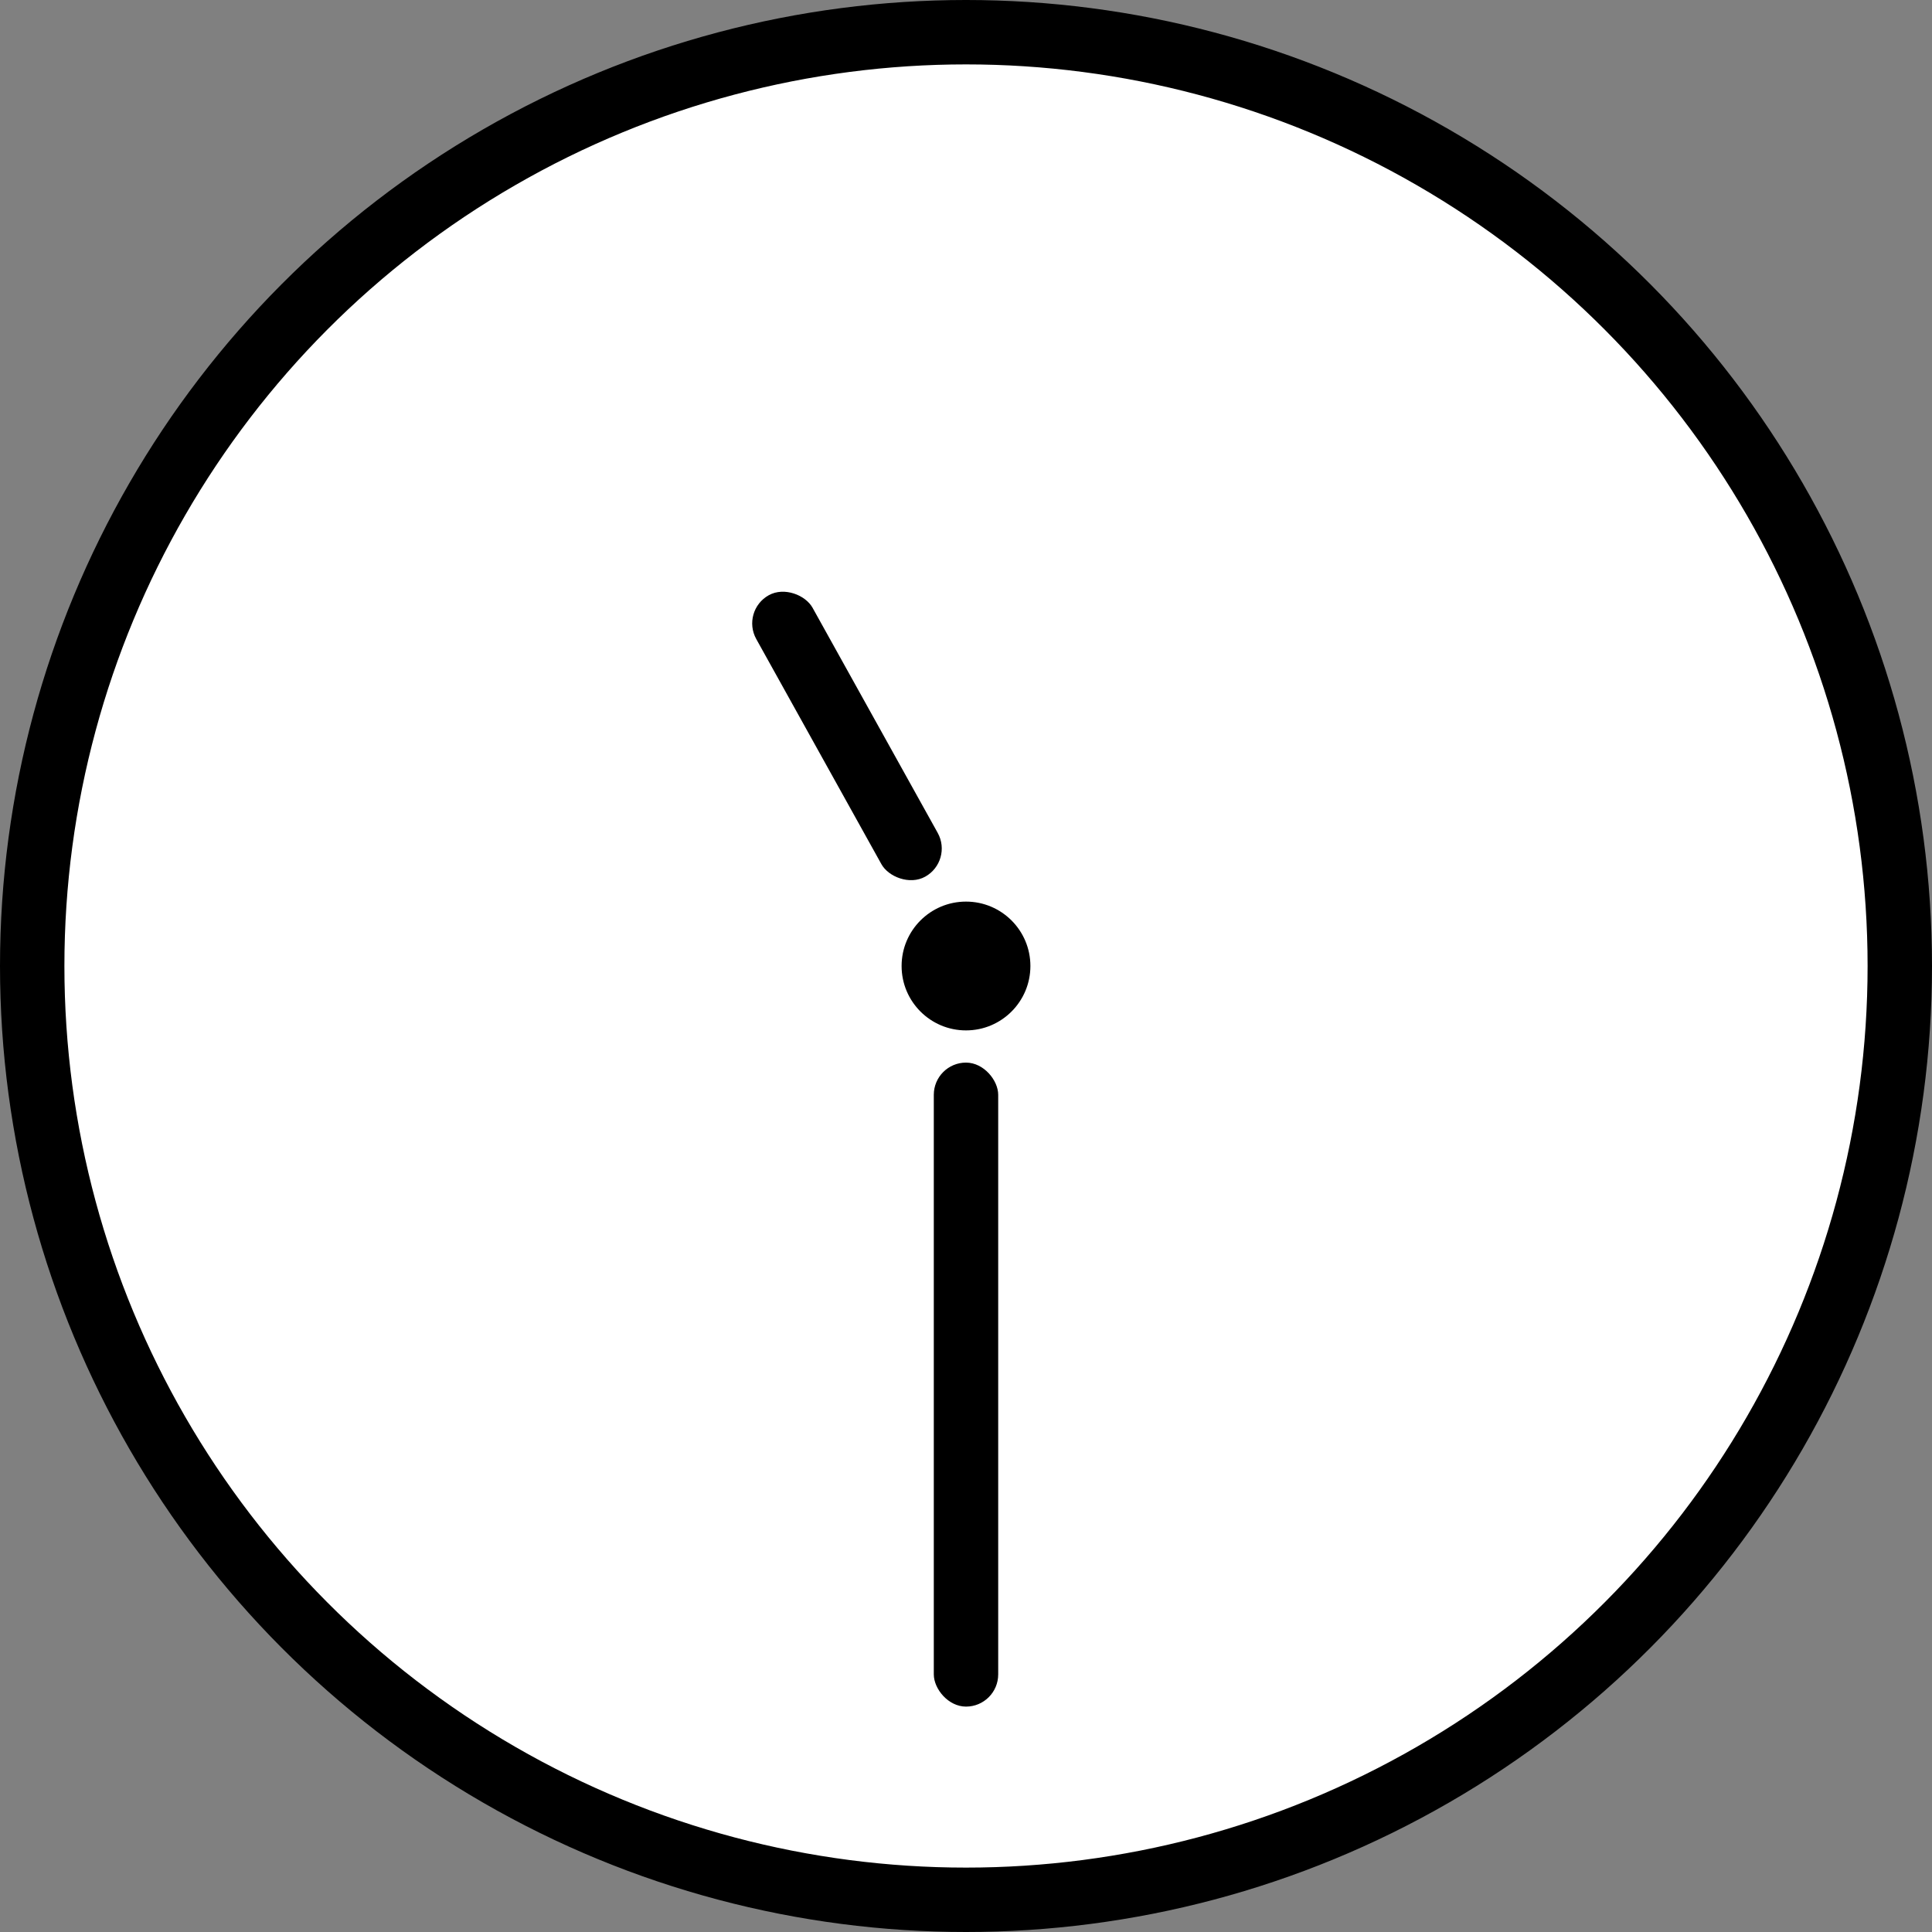 <svg width="60" height="60" viewBox="0 0 60 60" fill="none" xmlns="http://www.w3.org/2000/svg">
<rect x="0" y="0" width="60" height="60" fill="#808080" stroke="none"/>
<circle cx="30" cy="30" r="29" fill="white" stroke="black" stroke-width="2"/>
<circle cx="30" cy="30" r="2" fill="black"/>
<rect x="29" y="33" width="2" height="20" rx="1" fill="black"/>
<rect x="29.607" y="26.74" width="2" height="10" rx="1" transform="rotate(150.931 29.607 26.74)" fill="black"/>
</svg>
